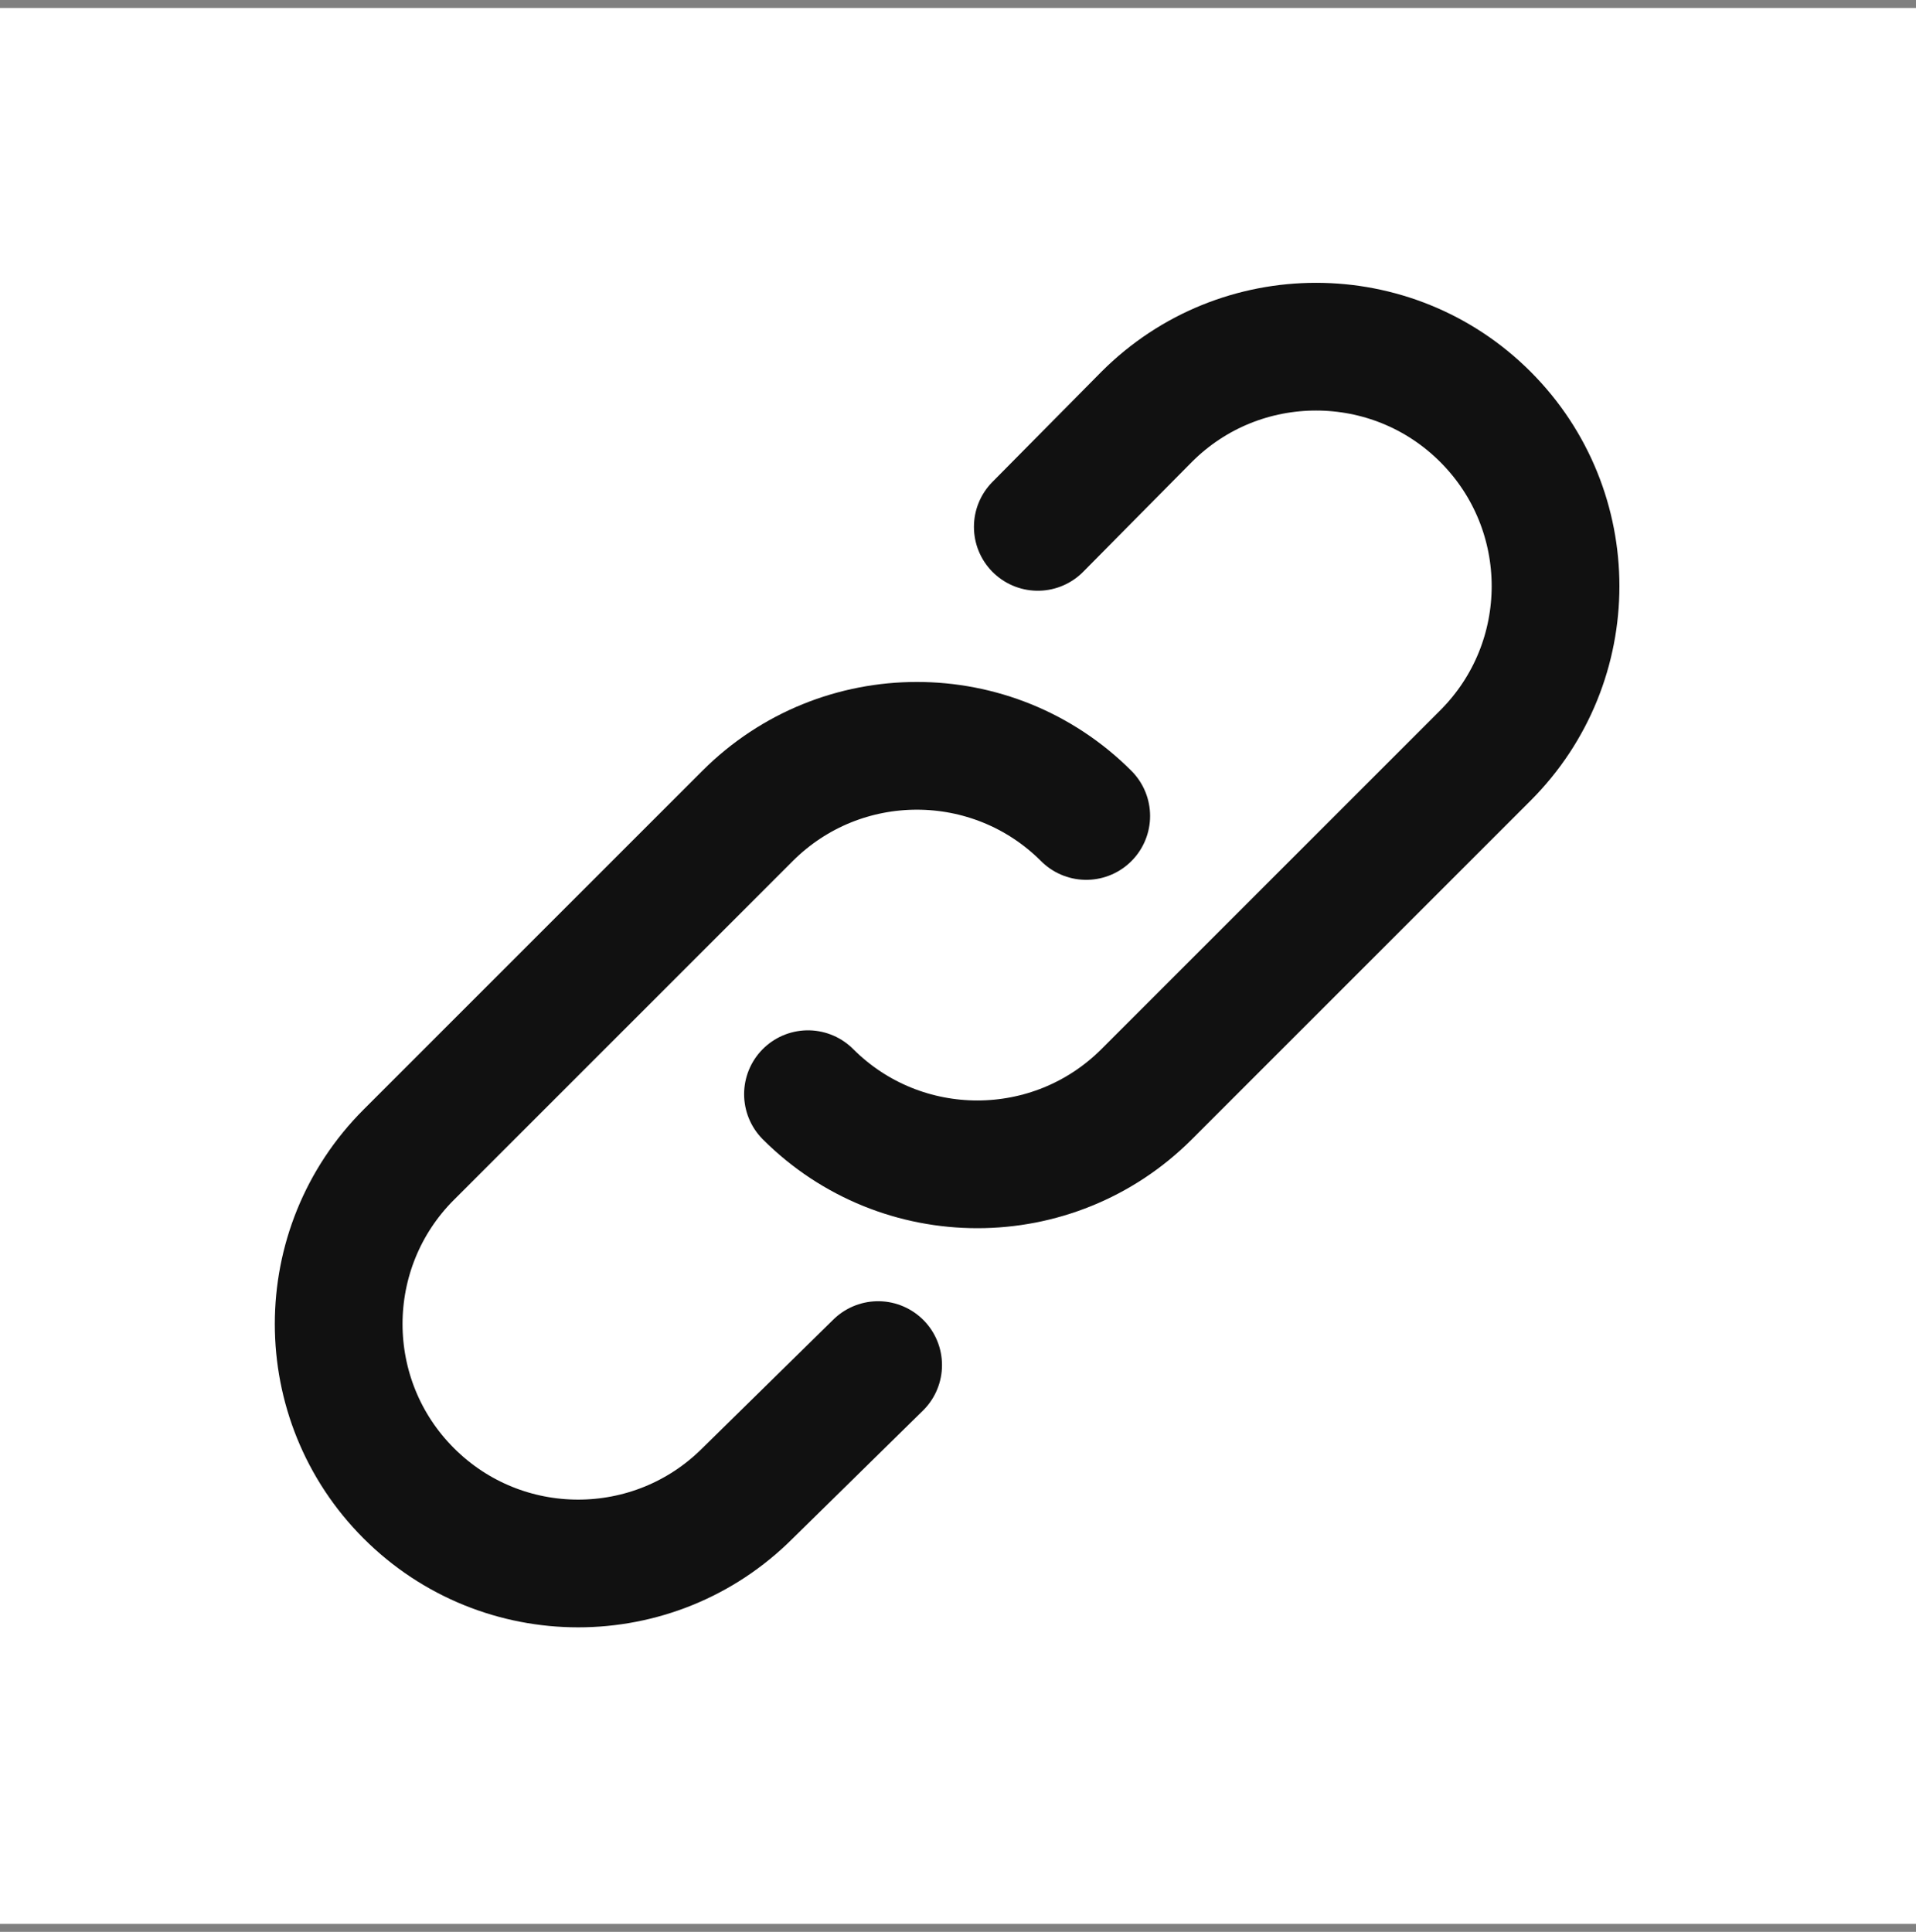 <svg width="120" height="121" viewBox="0 0 120 121" fill="none" xmlns="http://www.w3.org/2000/svg">
<rect x="0" y="0" width="120" height="121" fill="#808080" stroke="none"/>
<rect width="120" height="120" transform="translate(0 0.5)" fill="white"/>
<path d="M64.998 33L71.817 26.107C77.675 20.249 87.173 20.249 93.031 26.107C98.889 31.965 98.889 41.462 93.031 47.32L71.817 68.533C65.96 74.391 56.462 74.391 50.604 68.533M54.998 85.5L46.818 93.533C40.96 99.391 31.462 99.391 25.604 93.533C19.747 87.675 19.747 78.178 25.604 72.32L46.818 51.107C52.675 45.249 62.173 45.249 68.031 51.107" stroke="#111111" stroke-width="8" stroke-linecap="round"/>
</svg>
